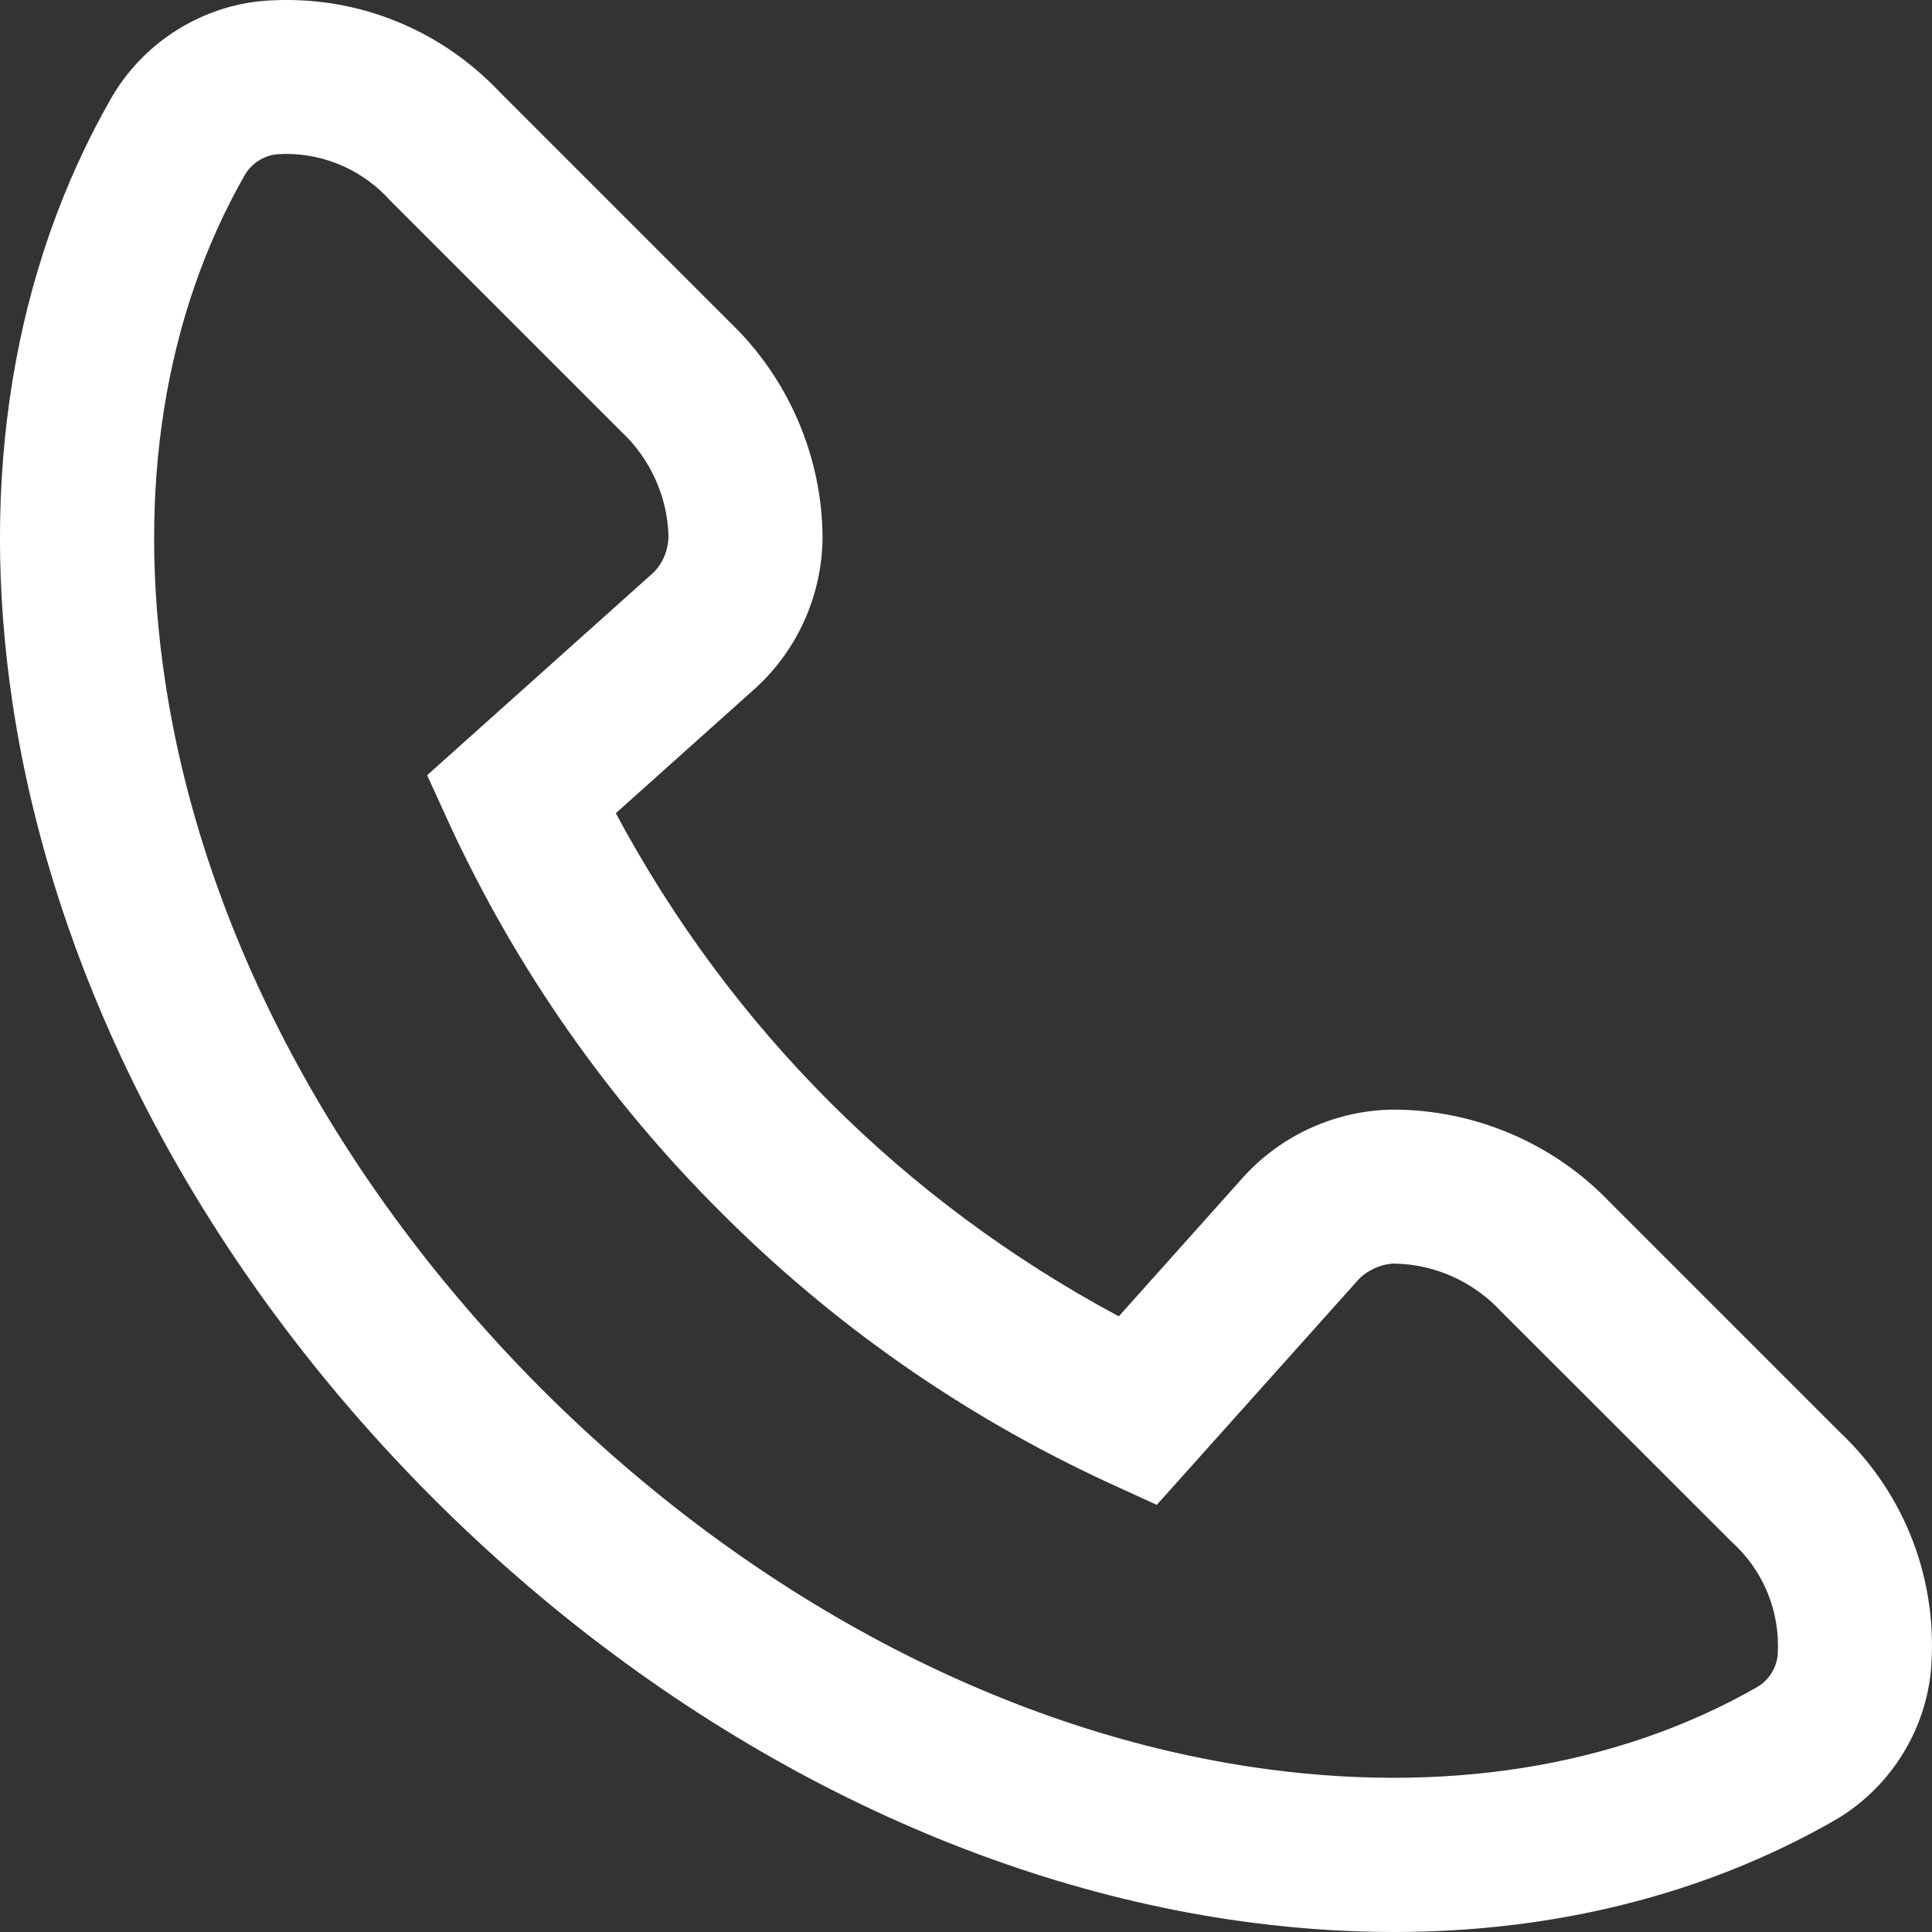 <svg width="12" height="12" viewBox="0 0 12 12" fill="none" xmlns="http://www.w3.org/2000/svg">
<rect x="0" y="0" width="12" height="12" fill="#333333" stroke="none"/>
<path fill-rule="evenodd" clip-rule="evenodd" d="M4.057 3.558L2.653 4.815L2.8 5.137C3.215 6.028 3.778 6.832 4.474 7.526C5.168 8.222 5.972 8.785 6.864 9.2L7.185 9.347L8.439 7.946C8.501 7.882 8.599 7.844 8.676 7.849C8.919 7.856 9.153 7.963 9.321 8.143L10.754 9.575C10.952 9.753 11.057 10.007 11.042 10.273C11.036 10.358 10.988 10.435 10.915 10.478C10.038 10.98 8.952 11.151 7.774 10.975C6.212 10.741 4.647 9.908 3.369 8.632C2.091 7.353 1.259 5.788 1.025 4.226C0.848 3.048 1.02 1.962 1.521 1.086C1.565 1.012 1.642 0.964 1.726 0.958C1.742 0.957 1.759 0.956 1.776 0.956C2.024 0.956 2.258 1.06 2.428 1.25L3.859 2.681C4.037 2.847 4.144 3.081 4.152 3.323C4.153 3.412 4.118 3.499 4.057 3.558ZM11.427 8.895L9.999 7.467C9.651 7.102 9.162 6.893 8.656 6.892C8.305 6.895 7.967 7.045 7.729 7.304L6.949 8.176C5.616 7.462 4.538 6.384 3.825 5.051L4.696 4.271C4.955 4.033 5.105 3.696 5.109 3.343C5.108 2.839 4.897 2.349 4.534 2.002L3.107 0.575C2.719 0.163 2.171 -0.045 1.608 0.008C1.226 0.051 0.883 0.276 0.691 0.609C0.081 1.675 -0.131 2.975 0.078 4.368C0.343 6.131 1.271 7.886 2.692 9.308C4.114 10.729 5.869 11.657 7.632 11.922C7.98 11.974 8.322 12 8.656 12C9.659 12 10.591 11.766 11.391 11.309C11.725 11.117 11.95 10.774 11.992 10.39C12.044 9.827 11.837 9.281 11.427 8.895Z" fill="white"/>
</svg>
